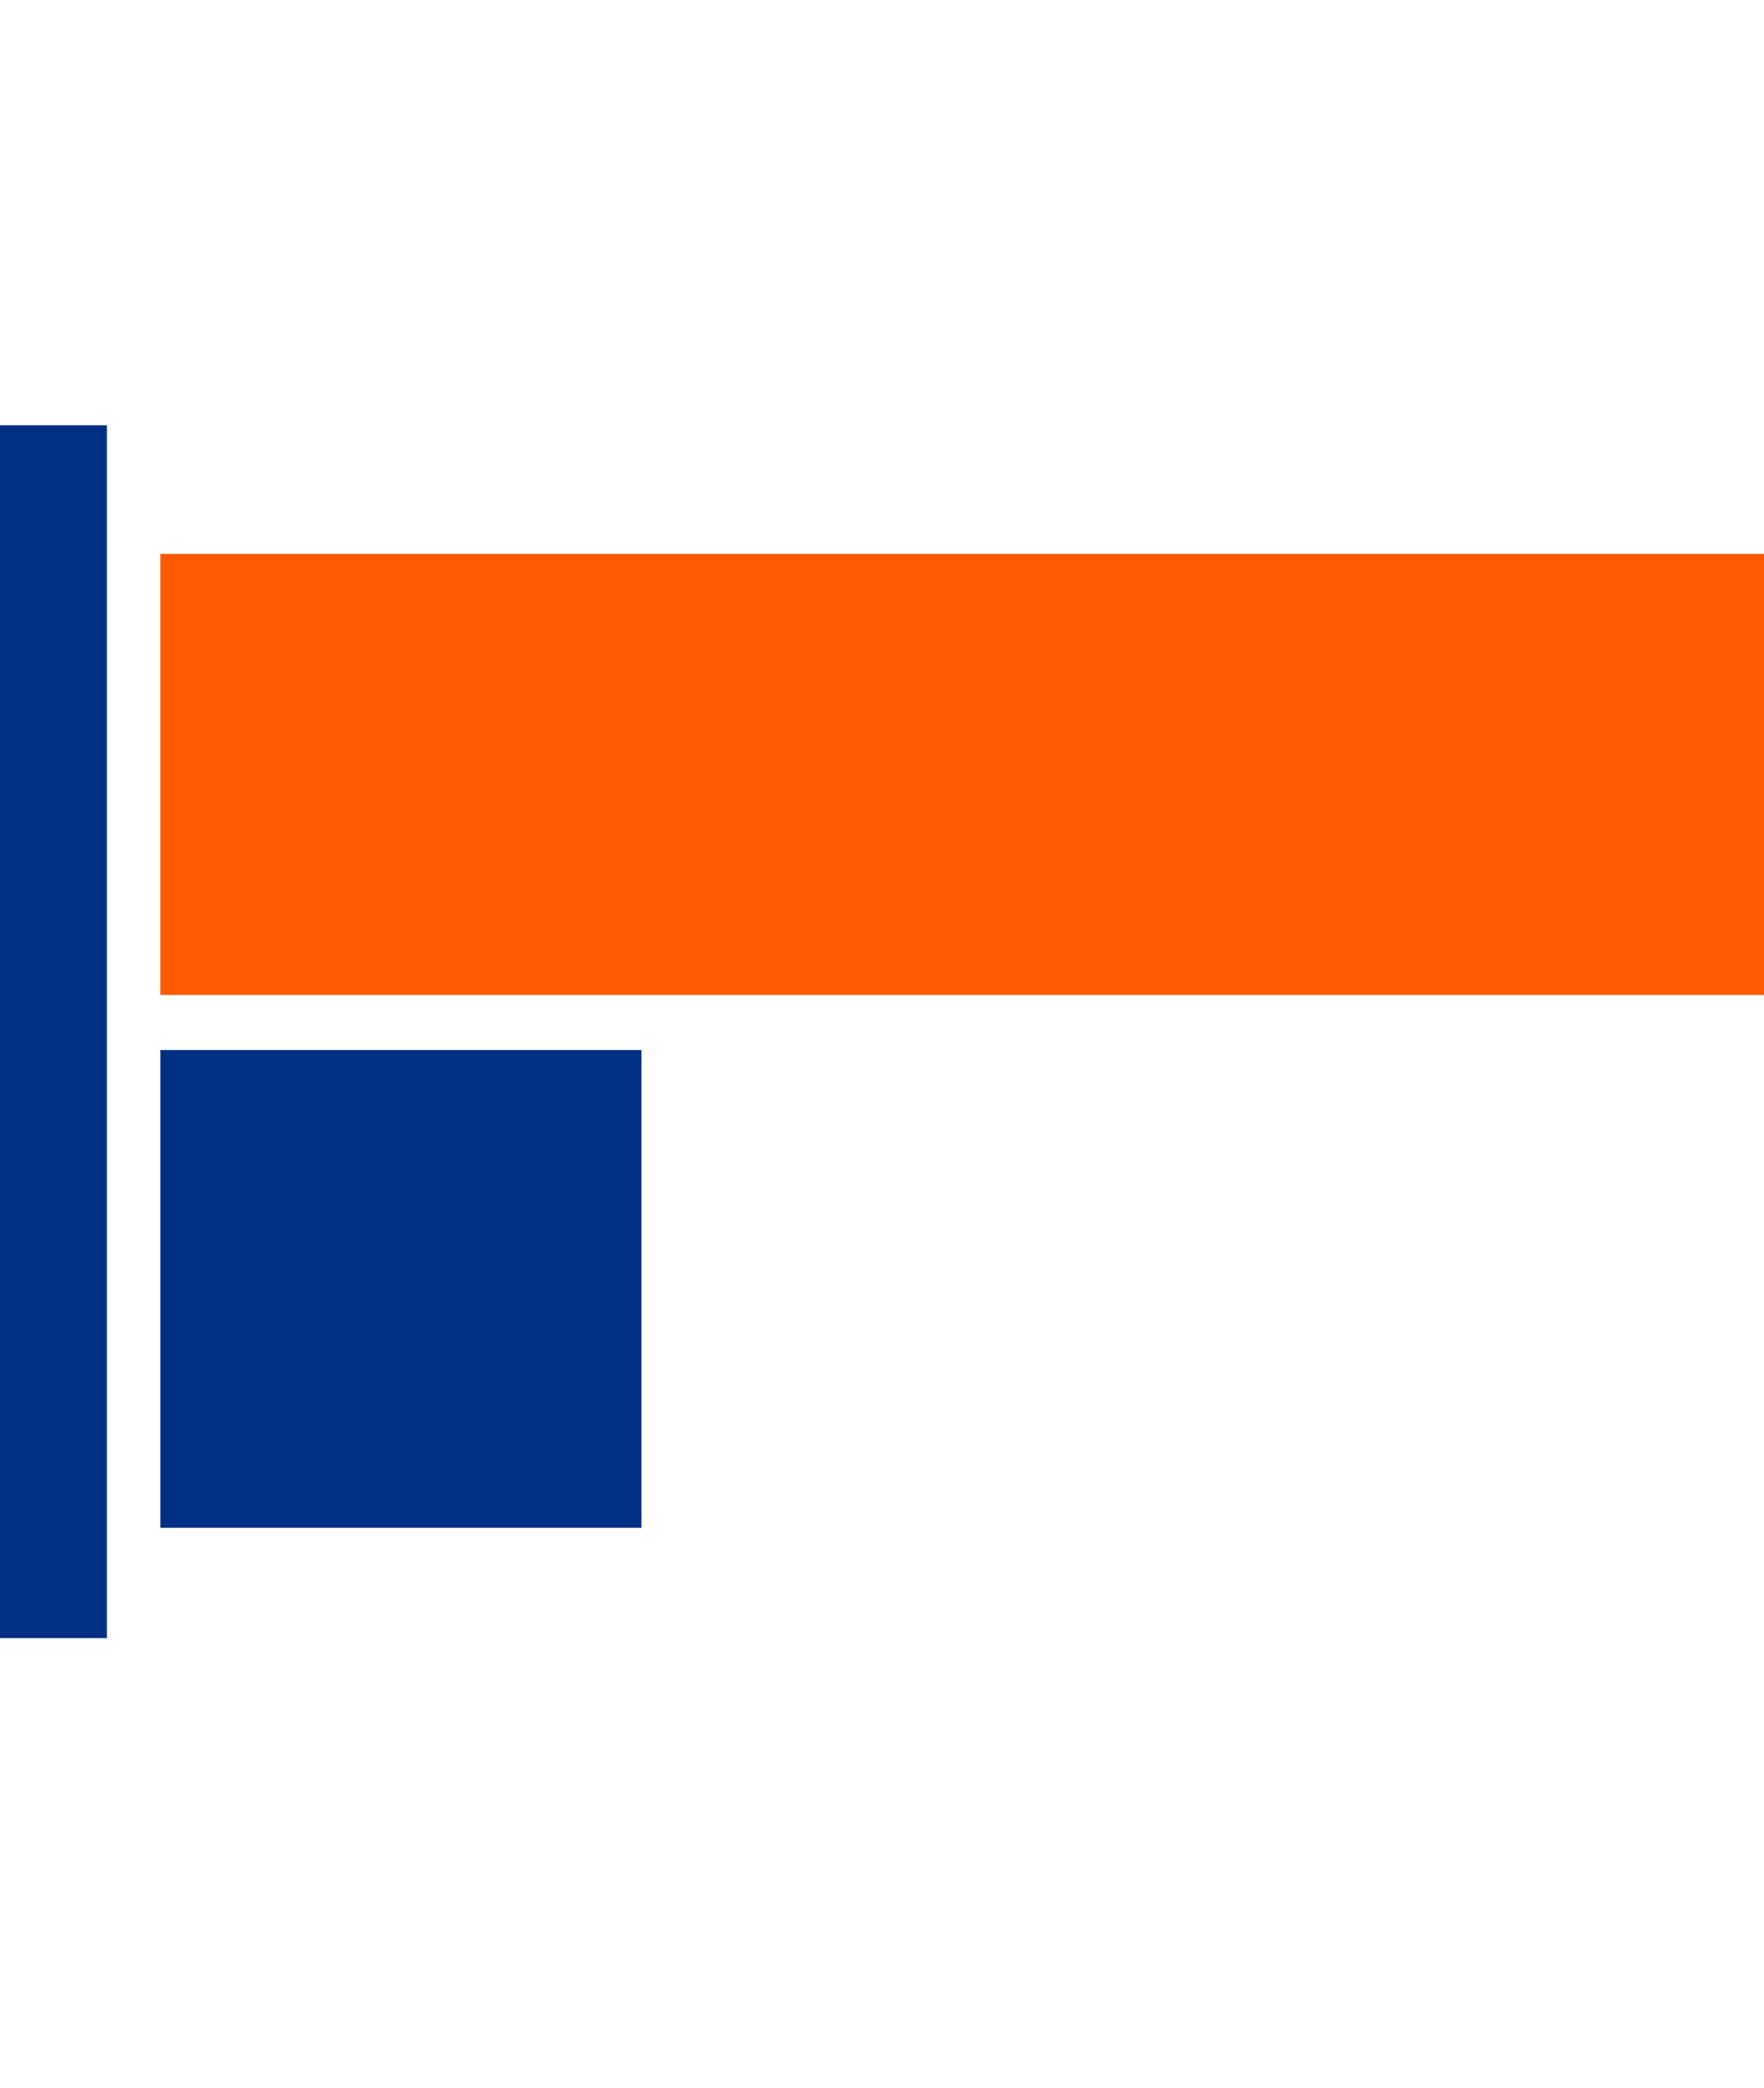 <?xml version="1.0" encoding="UTF-8"?>
<svg id="Layer_1" data-name="Layer 1" xmlns="http://www.w3.org/2000/svg" viewBox="0 0 49 58">
  <defs>
    <style>
      .cls-1 {
        fill: #003084;
      }

      .cls-2 {
        fill: #ff5a00;
      }
    </style>
  </defs>
  <rect class="cls-1" y="11.812" width="2.97" height="33.688"/>
  <rect class="cls-1" x="4.454" y="29.166" width="13.364" height="13.271"/>
  <rect class="cls-2" x="4.454" y="15.385" width="44.546" height="12.25"/>
</svg>